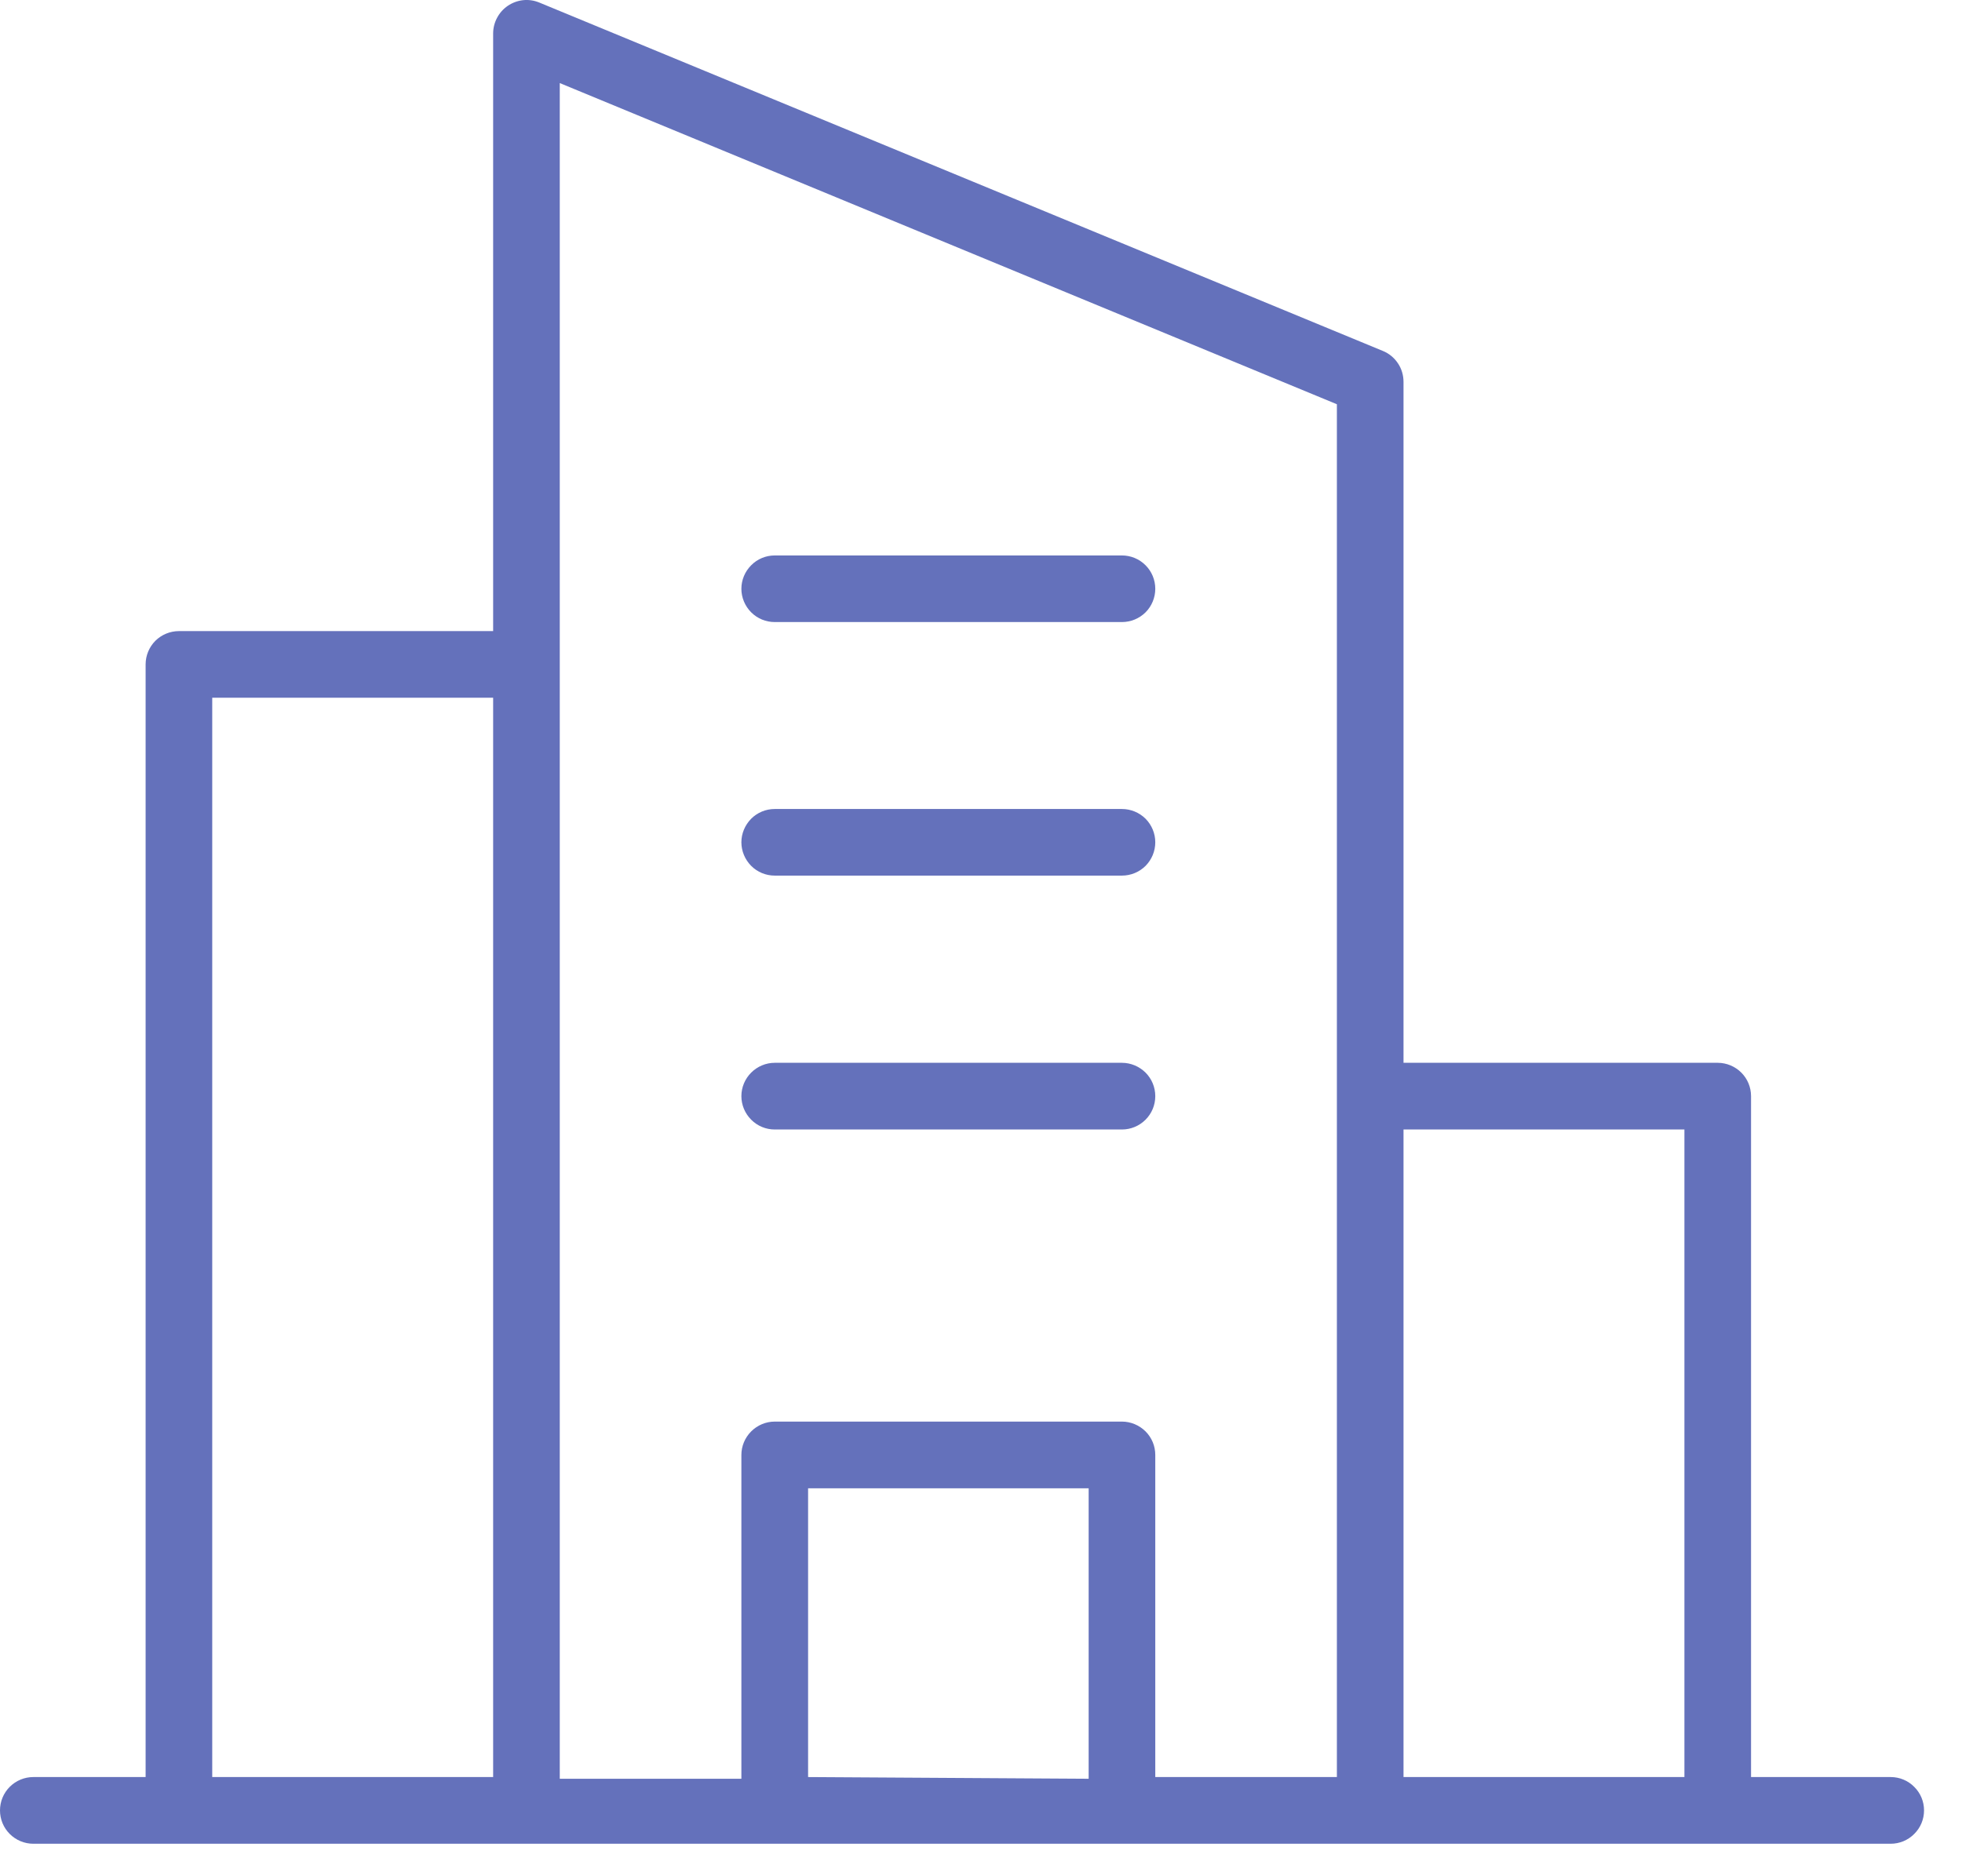 <svg width="23" height="22" viewBox="0 0 23 22" fill="none" xmlns="http://www.w3.org/2000/svg">
<path d="M9.082 13.244H13.152C13.256 13.244 13.355 13.203 13.429 13.129C13.502 13.056 13.543 12.957 13.543 12.853C13.543 12.749 13.502 12.65 13.429 12.577C13.355 12.504 13.256 12.462 13.152 12.462H9.082C8.978 12.462 8.879 12.504 8.806 12.577C8.733 12.65 8.691 12.749 8.691 12.853C8.691 12.957 8.733 13.056 8.806 13.129C8.879 13.203 8.978 13.244 9.082 13.244Z" fill="#6471BB"/>
<path d="M9.082 10.267H13.152C13.256 10.267 13.355 10.226 13.429 10.153C13.502 10.079 13.543 9.98 13.543 9.876C13.543 9.773 13.502 9.674 13.429 9.6C13.355 9.527 13.256 9.486 13.152 9.486H9.082C8.978 9.486 8.879 9.527 8.806 9.6C8.733 9.674 8.691 9.773 8.691 9.876C8.691 9.98 8.733 10.079 8.806 10.153C8.879 10.226 8.978 10.267 9.082 10.267Z" fill="#6471BB"/>
<path d="M9.082 7.294H13.152C13.256 7.294 13.355 7.253 13.429 7.18C13.502 7.107 13.543 7.007 13.543 6.904C13.543 6.8 13.502 6.701 13.429 6.628C13.355 6.554 13.256 6.513 13.152 6.513H9.082C8.978 6.513 8.879 6.554 8.806 6.628C8.733 6.701 8.691 6.8 8.691 6.904C8.691 7.007 8.733 7.107 8.806 7.18C8.879 7.253 8.978 7.294 9.082 7.294Z" fill="#6471BB"/>
<path d="M22.164 20.837H20.527V12.853C20.527 12.749 20.486 12.65 20.413 12.577C20.34 12.504 20.24 12.462 20.137 12.462H16.453V4.478C16.453 4.4 16.431 4.324 16.387 4.259C16.344 4.195 16.283 4.144 16.211 4.115L6.32 0.029C6.261 0.005 6.196 -0.005 6.132 0.002C6.068 0.009 6.006 0.032 5.953 0.068C5.9 0.104 5.857 0.152 5.827 0.209C5.797 0.265 5.781 0.328 5.781 0.392V7.4H2.098C1.994 7.4 1.895 7.441 1.821 7.514C1.748 7.588 1.707 7.687 1.707 7.791V20.837H0.391C0.287 20.837 0.188 20.878 0.114 20.952C0.041 21.025 0 21.124 0 21.228C0 21.332 0.041 21.431 0.114 21.504C0.188 21.578 0.287 21.619 0.391 21.619H22.164C22.268 21.619 22.367 21.578 22.44 21.504C22.514 21.431 22.555 21.332 22.555 21.228C22.555 21.124 22.514 21.025 22.44 20.952C22.367 20.878 22.268 20.837 22.164 20.837ZM2.488 8.181H5.781V20.837H2.488V8.181ZM6.562 0.974L15.672 4.74V20.837H13.543V17.06C13.543 16.956 13.502 16.857 13.429 16.784C13.355 16.711 13.256 16.669 13.152 16.669H9.082C8.978 16.669 8.879 16.711 8.806 16.784C8.733 16.857 8.691 16.956 8.691 17.06V20.857H6.562V0.974ZM9.473 20.837V17.451H12.762V20.857L9.473 20.837ZM16.453 20.837V13.244H19.746V20.837H16.453Z" fill="#6471BB"/>
</svg>
